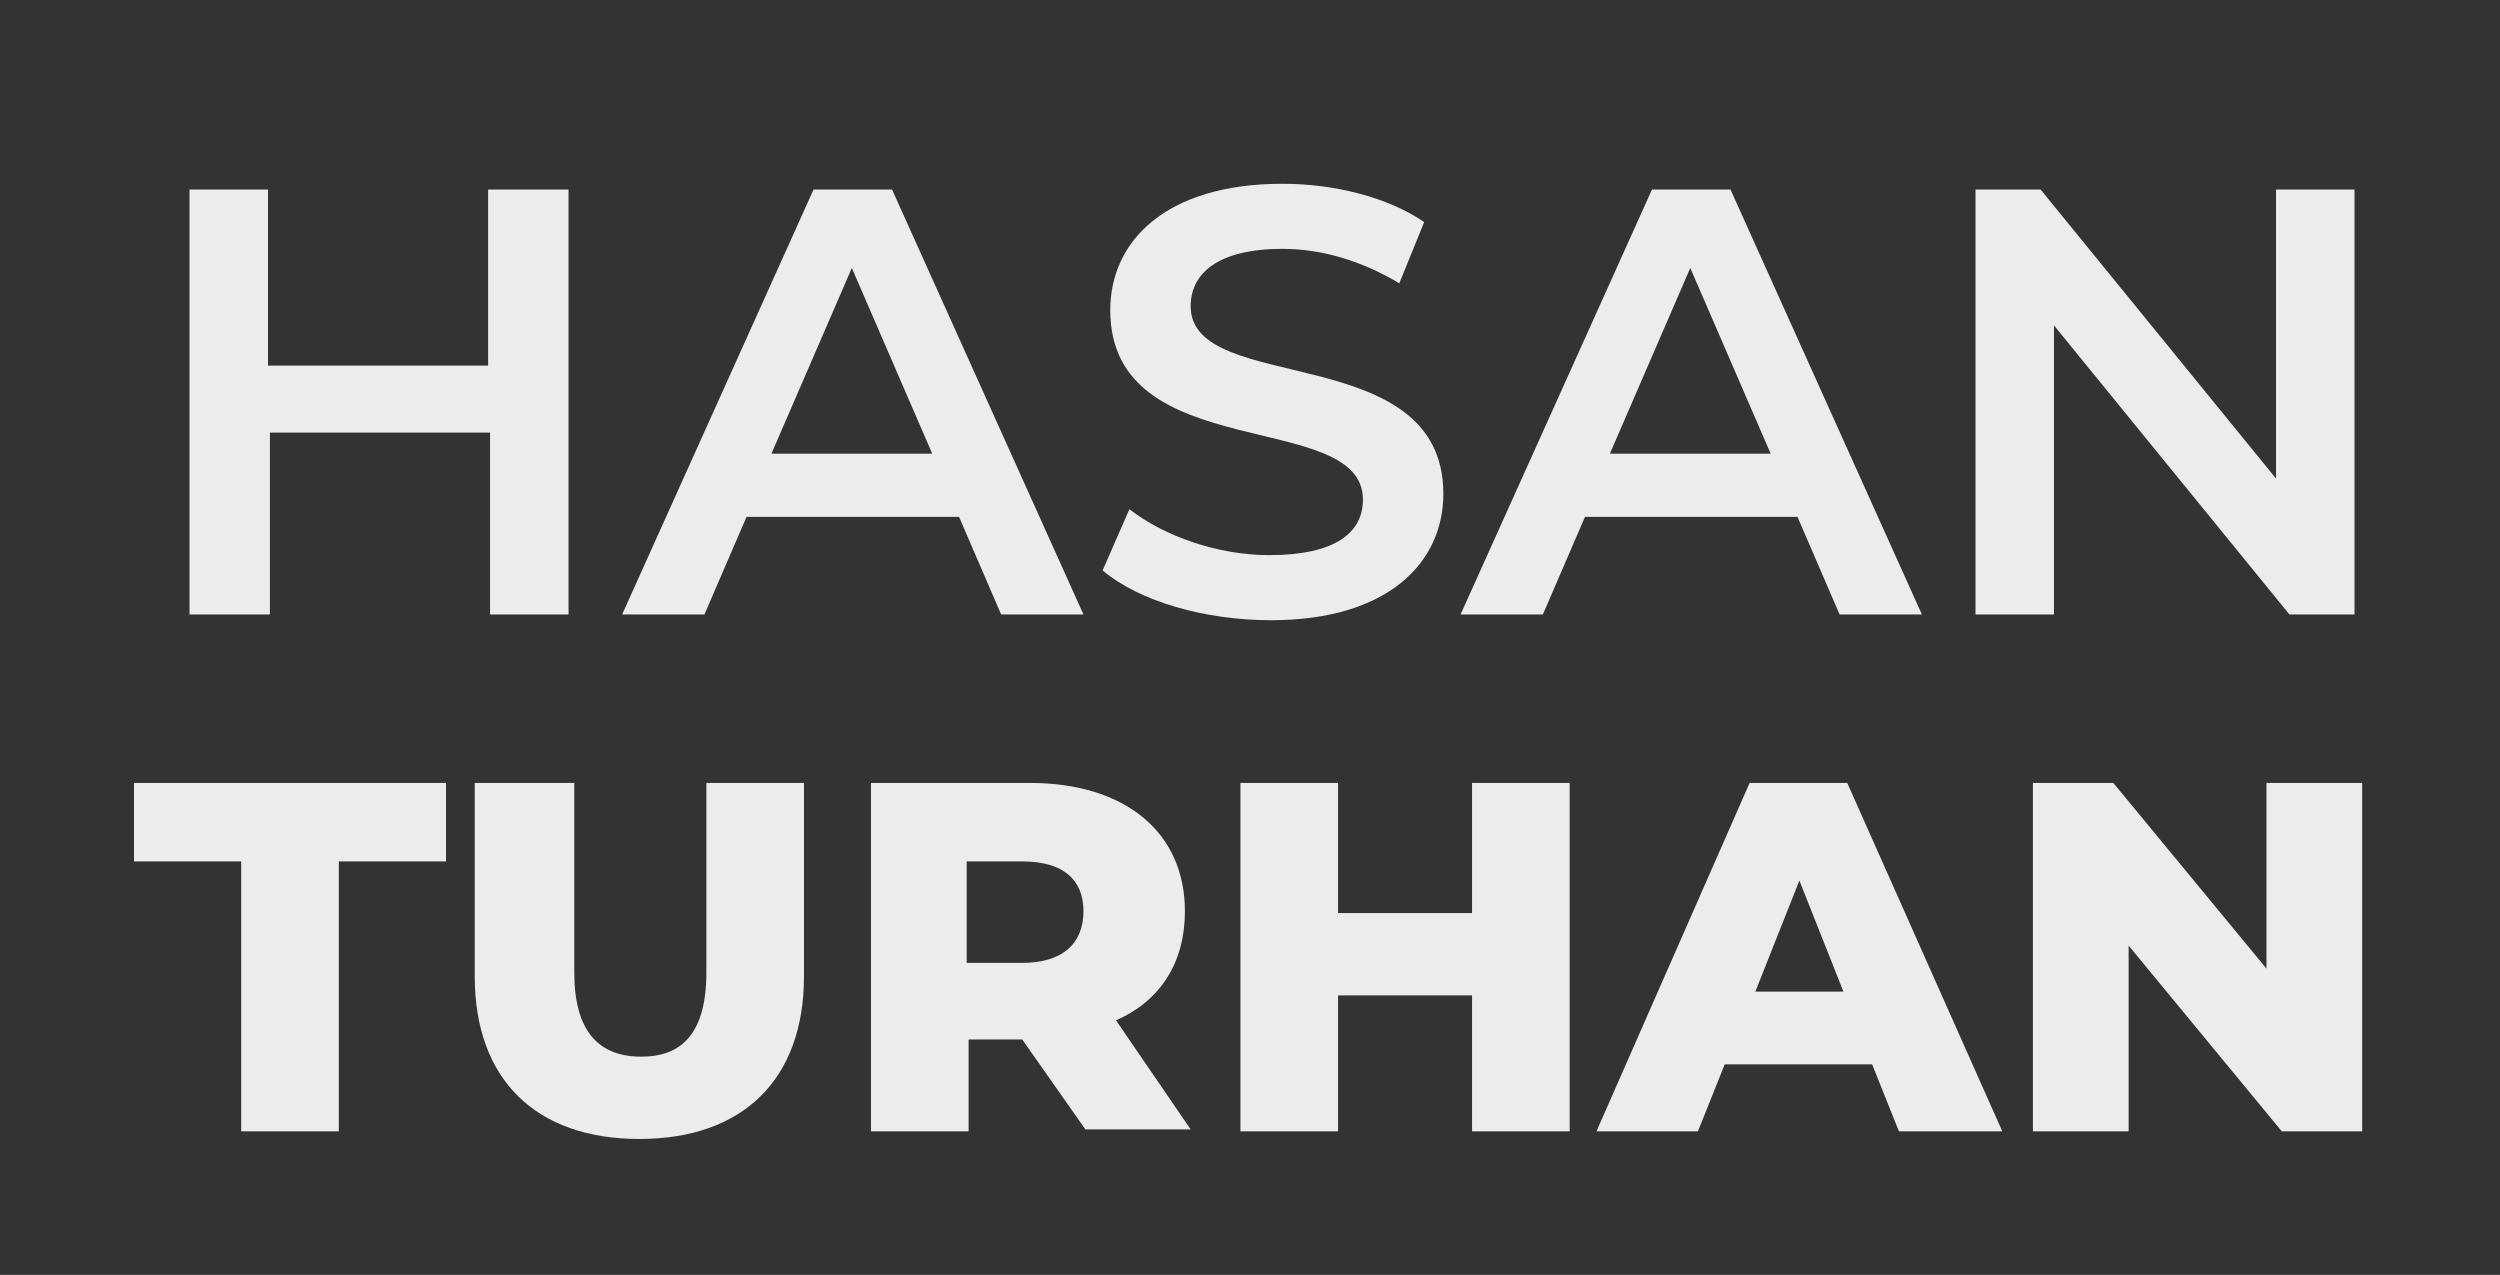 <?xml version="1.0" encoding="utf-8"?>
<!-- Generator: Adobe Illustrator 22.0.1, SVG Export Plug-In . SVG Version: 6.00 Build 0)  -->
<svg version="1.1" id="Layer_1" xmlns="http://www.w3.org/2000/svg" xmlns:xlink="http://www.w3.org/1999/xlink" x="0px" y="0px"
	 viewBox="0 0 130.6 66.6" style="enable-background:new 0 0 130.6 66.6;" xml:space="preserve">
<rect x="0" y="0" width="130.6" height="66.6" fill="#333333" stroke="none"/>
<style type="text/css">
	.st0{fill:#F2F2F2;}
	.st1{opacity:0.3;fill:#010005;}
	.st2{opacity:0.3;fill:none;stroke:#2A2A2A;stroke-width:0.75;stroke-miterlimit:10;}
	.st3{fill:#020106;}
	.st4{fill:#1E1E1E;}
	.st5{opacity:0.2;fill:#FFFFFF;}
	.st6{fill:#515151;}
	.st7{fill:#ECECEC;}
	.st8{fill:#FFFFFF;}
	.st9{opacity:0.3;fill:none;stroke:#999999;stroke-width:0.8;stroke-miterlimit:10;}
	.st10{fill:none;stroke:#636363;stroke-width:1.5;stroke-linecap:round;stroke-linejoin:round;stroke-miterlimit:10;}
	.st11{opacity:0.4;}
	.st12{fill:#191919;}
	.st13{fill-rule:evenodd;clip-rule:evenodd;fill:#191919;}
	.st14{opacity:0.75;fill:#0B181A;}
</style>
<g>
	<path class="st7" d="M29.7,9.9v22.2h-4.1v-9.5H14.1v9.5H9.9V9.9h4.1v9.2h11.5V9.9H29.7z"/>
	<path class="st7" d="M50.1,27H39l-2.2,5.1h-4.3l10-22.2h4.1l10,22.2h-4.3L50.1,27z M48.7,23.7L44.5,14l-4.2,9.7H48.7z"/>
	<path class="st7" d="M57.6,29.8l1.4-3.2c1.8,1.4,4.6,2.4,7.3,2.4c3.5,0,4.9-1.2,4.9-2.9c0-4.8-13.2-1.7-13.2-9.9
		c0-3.6,2.9-6.6,9-6.6c2.7,0,5.5,0.7,7.4,2l-1.3,3.2C71.1,13.6,69,13,67,13c-3.4,0-4.8,1.3-4.8,3c0,4.7,13.2,1.7,13.2,9.8
		c0,3.6-2.9,6.6-9,6.6C62.9,32.4,59.5,31.4,57.6,29.8z"/>
	<path class="st7" d="M93.9,27H82.8l-2.2,5.1h-4.3l10-22.2h4.1l10,22.2h-4.3L93.9,27z M92.5,23.7L88.3,14l-4.2,9.7H92.5z"/>
	<path class="st7" d="M123,9.9v22.2h-3.4l-12.3-15.1v15.1h-4.1V9.9h3.4l12.3,15.1V9.9H123z"/>
	<path class="st7" d="M12.6,45H7v-4.1h16.3V45h-5.6v14.1h-5.1V45z"/>
	<path class="st7" d="M24.8,51V40.9H30v9.9c0,3.1,1.3,4.4,3.5,4.4c2.1,0,3.4-1.2,3.4-4.4v-9.9h5.1V51c0,5.4-3.2,8.5-8.6,8.5
		C28,59.5,24.8,56.4,24.8,51z"/>
	<path class="st7" d="M53.4,54.3h-2.8v4.8h-5.1V40.9h8.3c5,0,8.1,2.6,8.1,6.7c0,2.7-1.3,4.7-3.6,5.7l3.9,5.7h-5.5L53.4,54.3z
		 M53.4,45h-2.9v5.3h2.9c2.1,0,3.2-1,3.2-2.7C56.6,46,55.6,45,53.4,45z"/>
	<path class="st7" d="M82,40.9v18.2h-5.1V52h-7v7.1h-5.1V40.9h5.1v6.8h7v-6.8H82z"/>
	<path class="st7" d="M97.8,55.6h-7.7l-1.4,3.5h-5.3l8-18.2h5.1l8.1,18.2h-5.4L97.8,55.6z M96.3,51.8L94,46l-2.3,5.8H96.3z"/>
	<path class="st7" d="M123.4,40.9v18.2h-4.2l-8-9.7v9.7h-5V40.9h4.2l8,9.7v-9.7H123.4z"/>
</g>
</svg>
